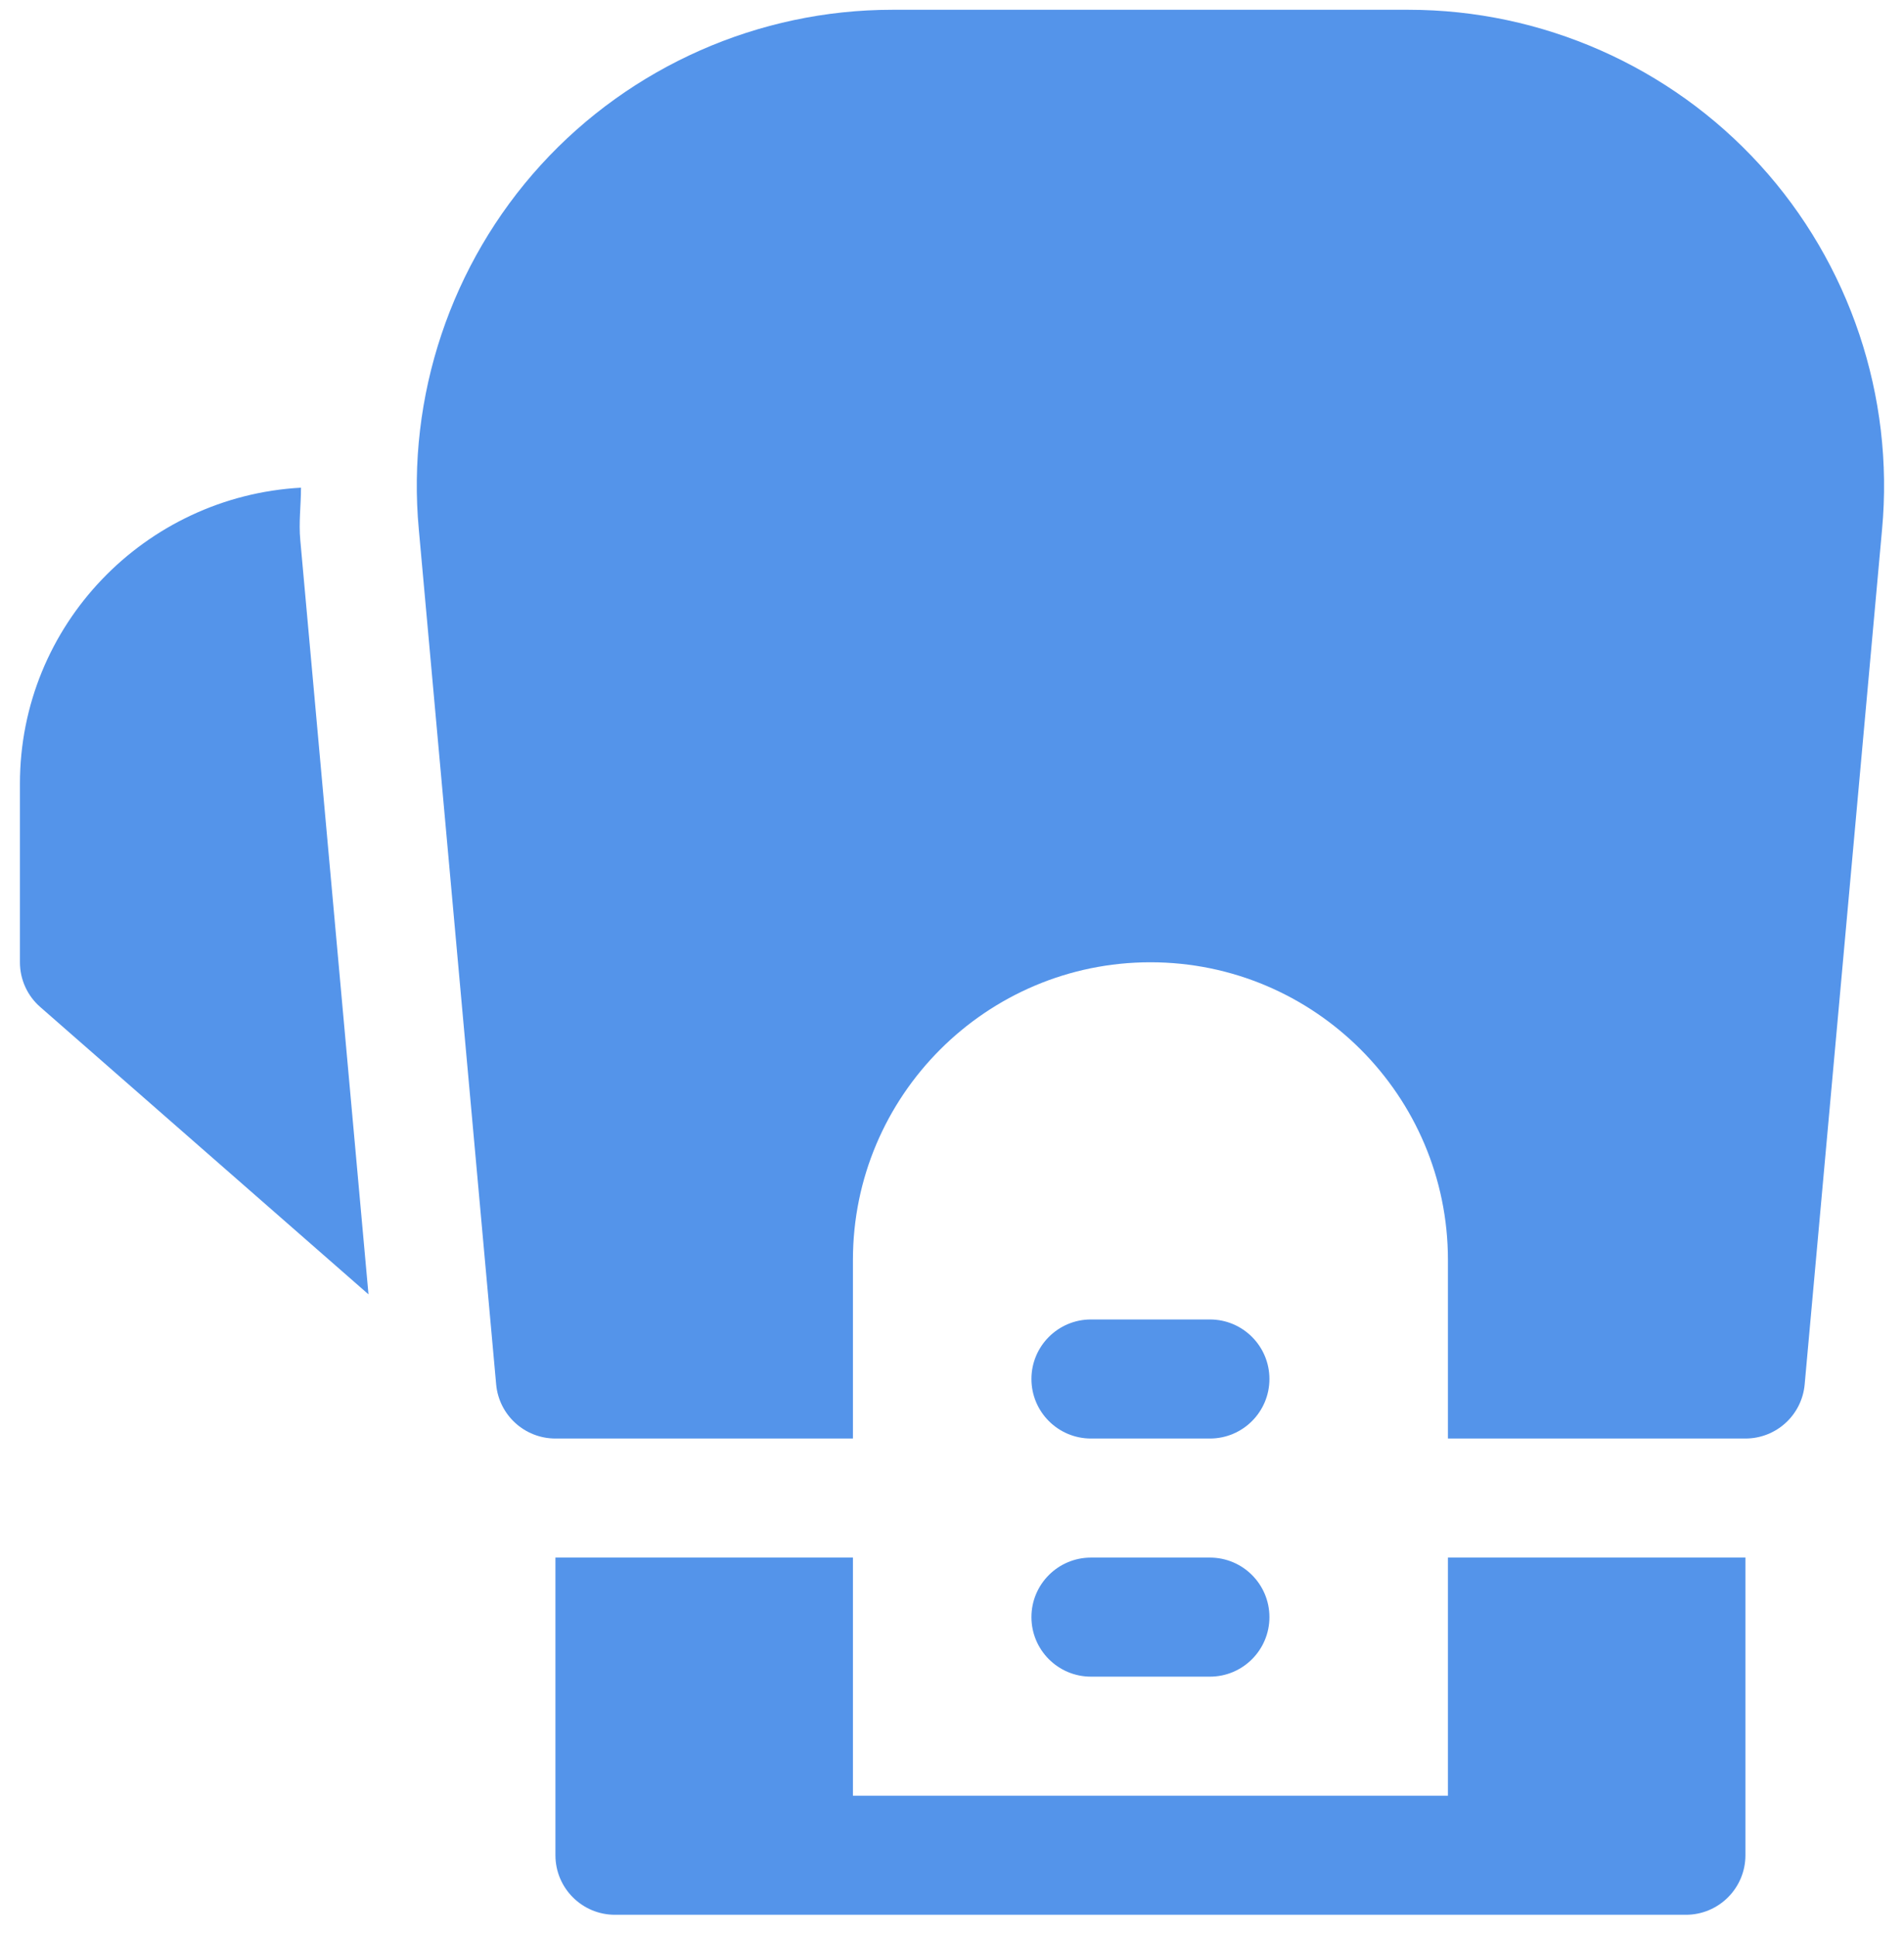 <?xml version="1.0" encoding="UTF-8"?>
<svg xmlns="http://www.w3.org/2000/svg" width="60" height="61" viewBox="0 0 60 61" fill="none">
  <g clip-path="url(#clip0_26_6066)">
    <path d="M9.463 17.014C9.41 16.459 9.485 15.912 9.485 15.36C4.562 15.634 0.628 19.692 0.628 24.683V30.308C0.628 30.848 0.86 31.362 1.269 31.718L11.612 40.767L9.463 17.014Z" fill="#5494EA"></path>
    <path d="M45.628 49.058V56.558H26.878V49.058H17.503V58.433C17.503 59.468 18.343 60.308 19.378 60.308H53.128C54.163 60.308 55.003 59.468 55.003 58.433V49.058H45.628Z" fill="#5494EA"></path>
    <path d="M55.46 5.194C52.629 2.089 48.594 0.308 44.39 0.308H28.115C23.912 0.308 19.877 2.089 17.045 5.194C14.21 8.303 12.808 12.488 13.198 16.676L15.635 43.601C15.722 44.569 16.532 45.308 17.503 45.308H26.878V39.683C26.878 34.511 31.085 30.308 36.253 30.308C41.424 30.308 45.628 34.511 45.628 39.683V45.308H55.003C55.974 45.308 56.784 44.569 56.87 43.601L59.308 16.68C59.698 12.488 58.292 8.299 55.46 5.194Z" fill="#5494EA"></path>
    <path d="M38.128 41.558H34.378C33.343 41.558 32.503 42.398 32.503 43.433C32.503 44.468 33.343 45.308 34.378 45.308H38.128C39.163 45.308 40.003 44.468 40.003 43.433C40.003 42.398 39.163 41.558 38.128 41.558Z" fill="#5494EA"></path>
    <path d="M38.128 49.058H34.378C33.343 49.058 32.503 49.898 32.503 50.933C32.503 51.968 33.343 52.808 34.378 52.808H38.128C39.163 52.808 40.003 51.968 40.003 50.933C40.003 49.898 39.163 49.058 38.128 49.058Z" fill="#5494EA"></path>
  </g>
  <defs>
    <clipPath id="clip0_26_6066">
      <rect width="60" height="60" fill="white" transform="translate(0 0.308)"></rect>
    </clipPath>
  </defs>
</svg>
